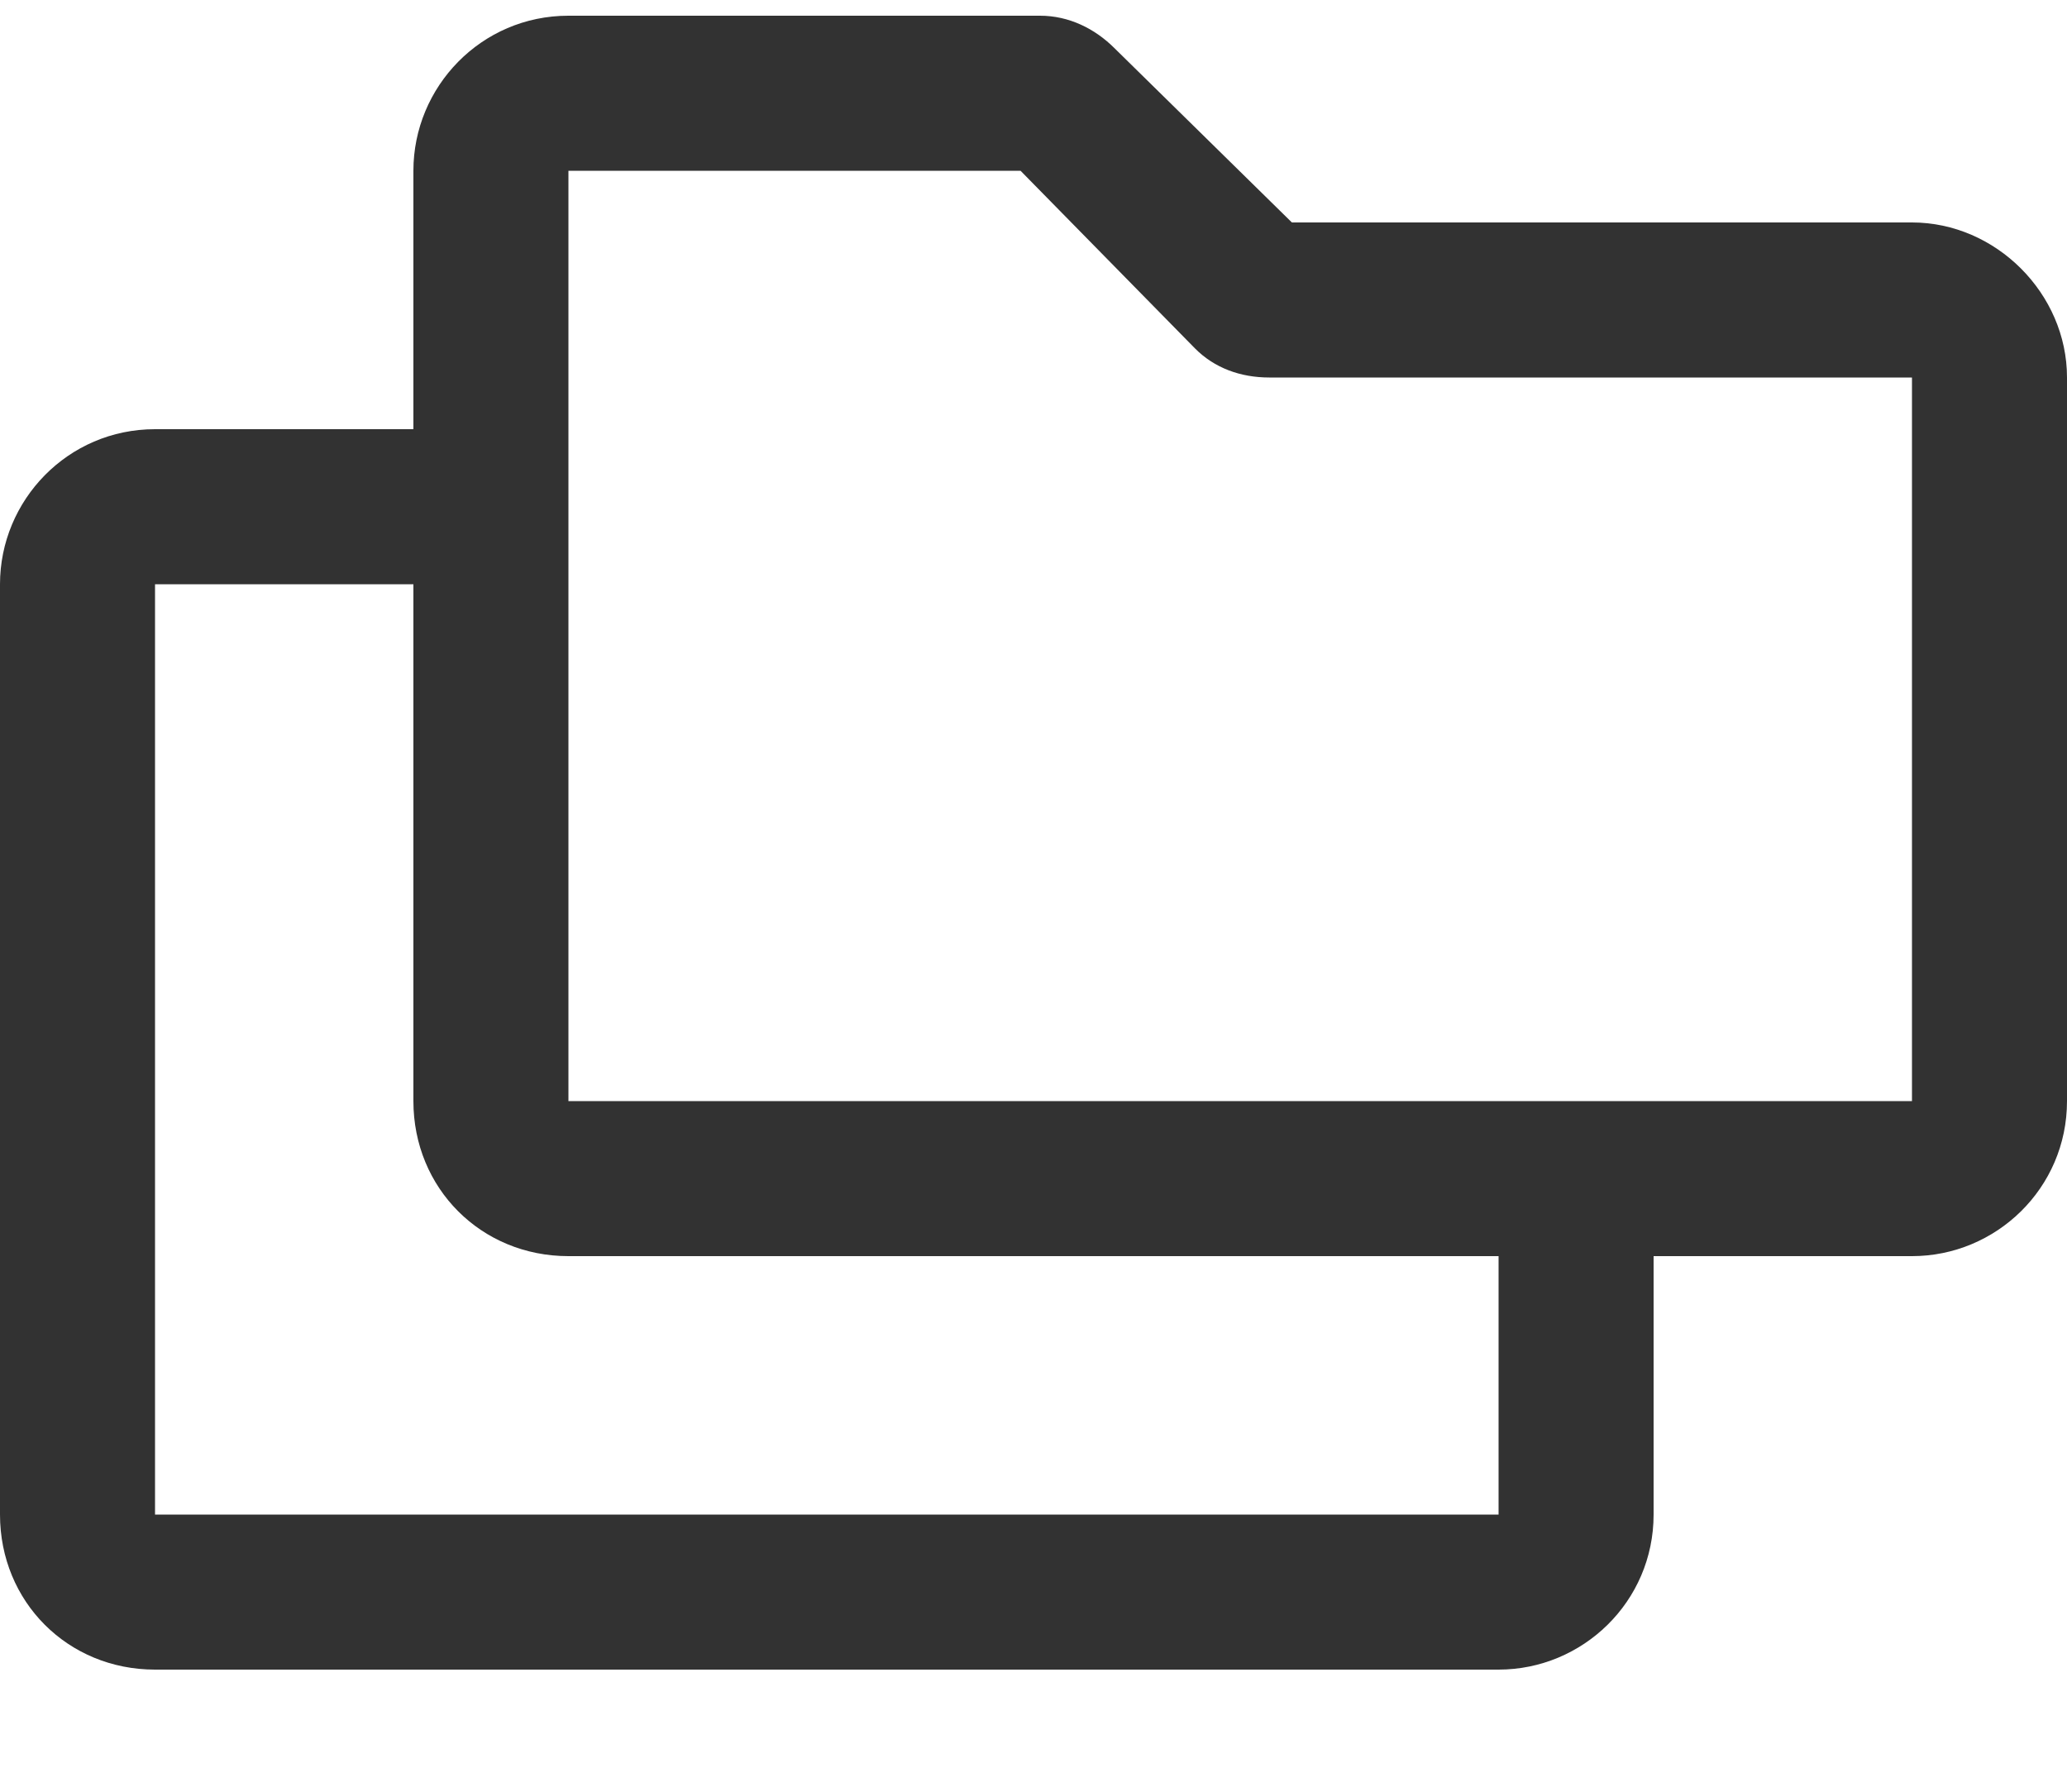 <svg width="15" height="13" viewBox="0 0 15 13" fill="none" xmlns="http://www.w3.org/2000/svg">
<path d="M13.875 1.614H9.375L8.086 0.348C7.945 0.208 7.758 0.114 7.547 0.114H4.125C3.492 0.114 3 0.63 3 1.239V3.114H1.125C0.492 3.114 0 3.63 0 4.239V10.989C0 11.622 0.492 12.114 1.125 12.114H10.875C11.484 12.114 12 11.622 12 10.989V9.114H13.875C14.484 9.114 15 8.622 15 7.989V2.739C15 2.13 14.484 1.614 13.875 1.614ZM10.875 10.989H1.125V4.239H3V7.989C3 8.622 3.492 9.114 4.125 9.114H10.875V10.989ZM13.875 7.989H4.125V1.239H7.406L8.672 2.528C8.812 2.669 9 2.739 9.211 2.739H13.875V7.989Z" fill="#323232"/>
</svg>
